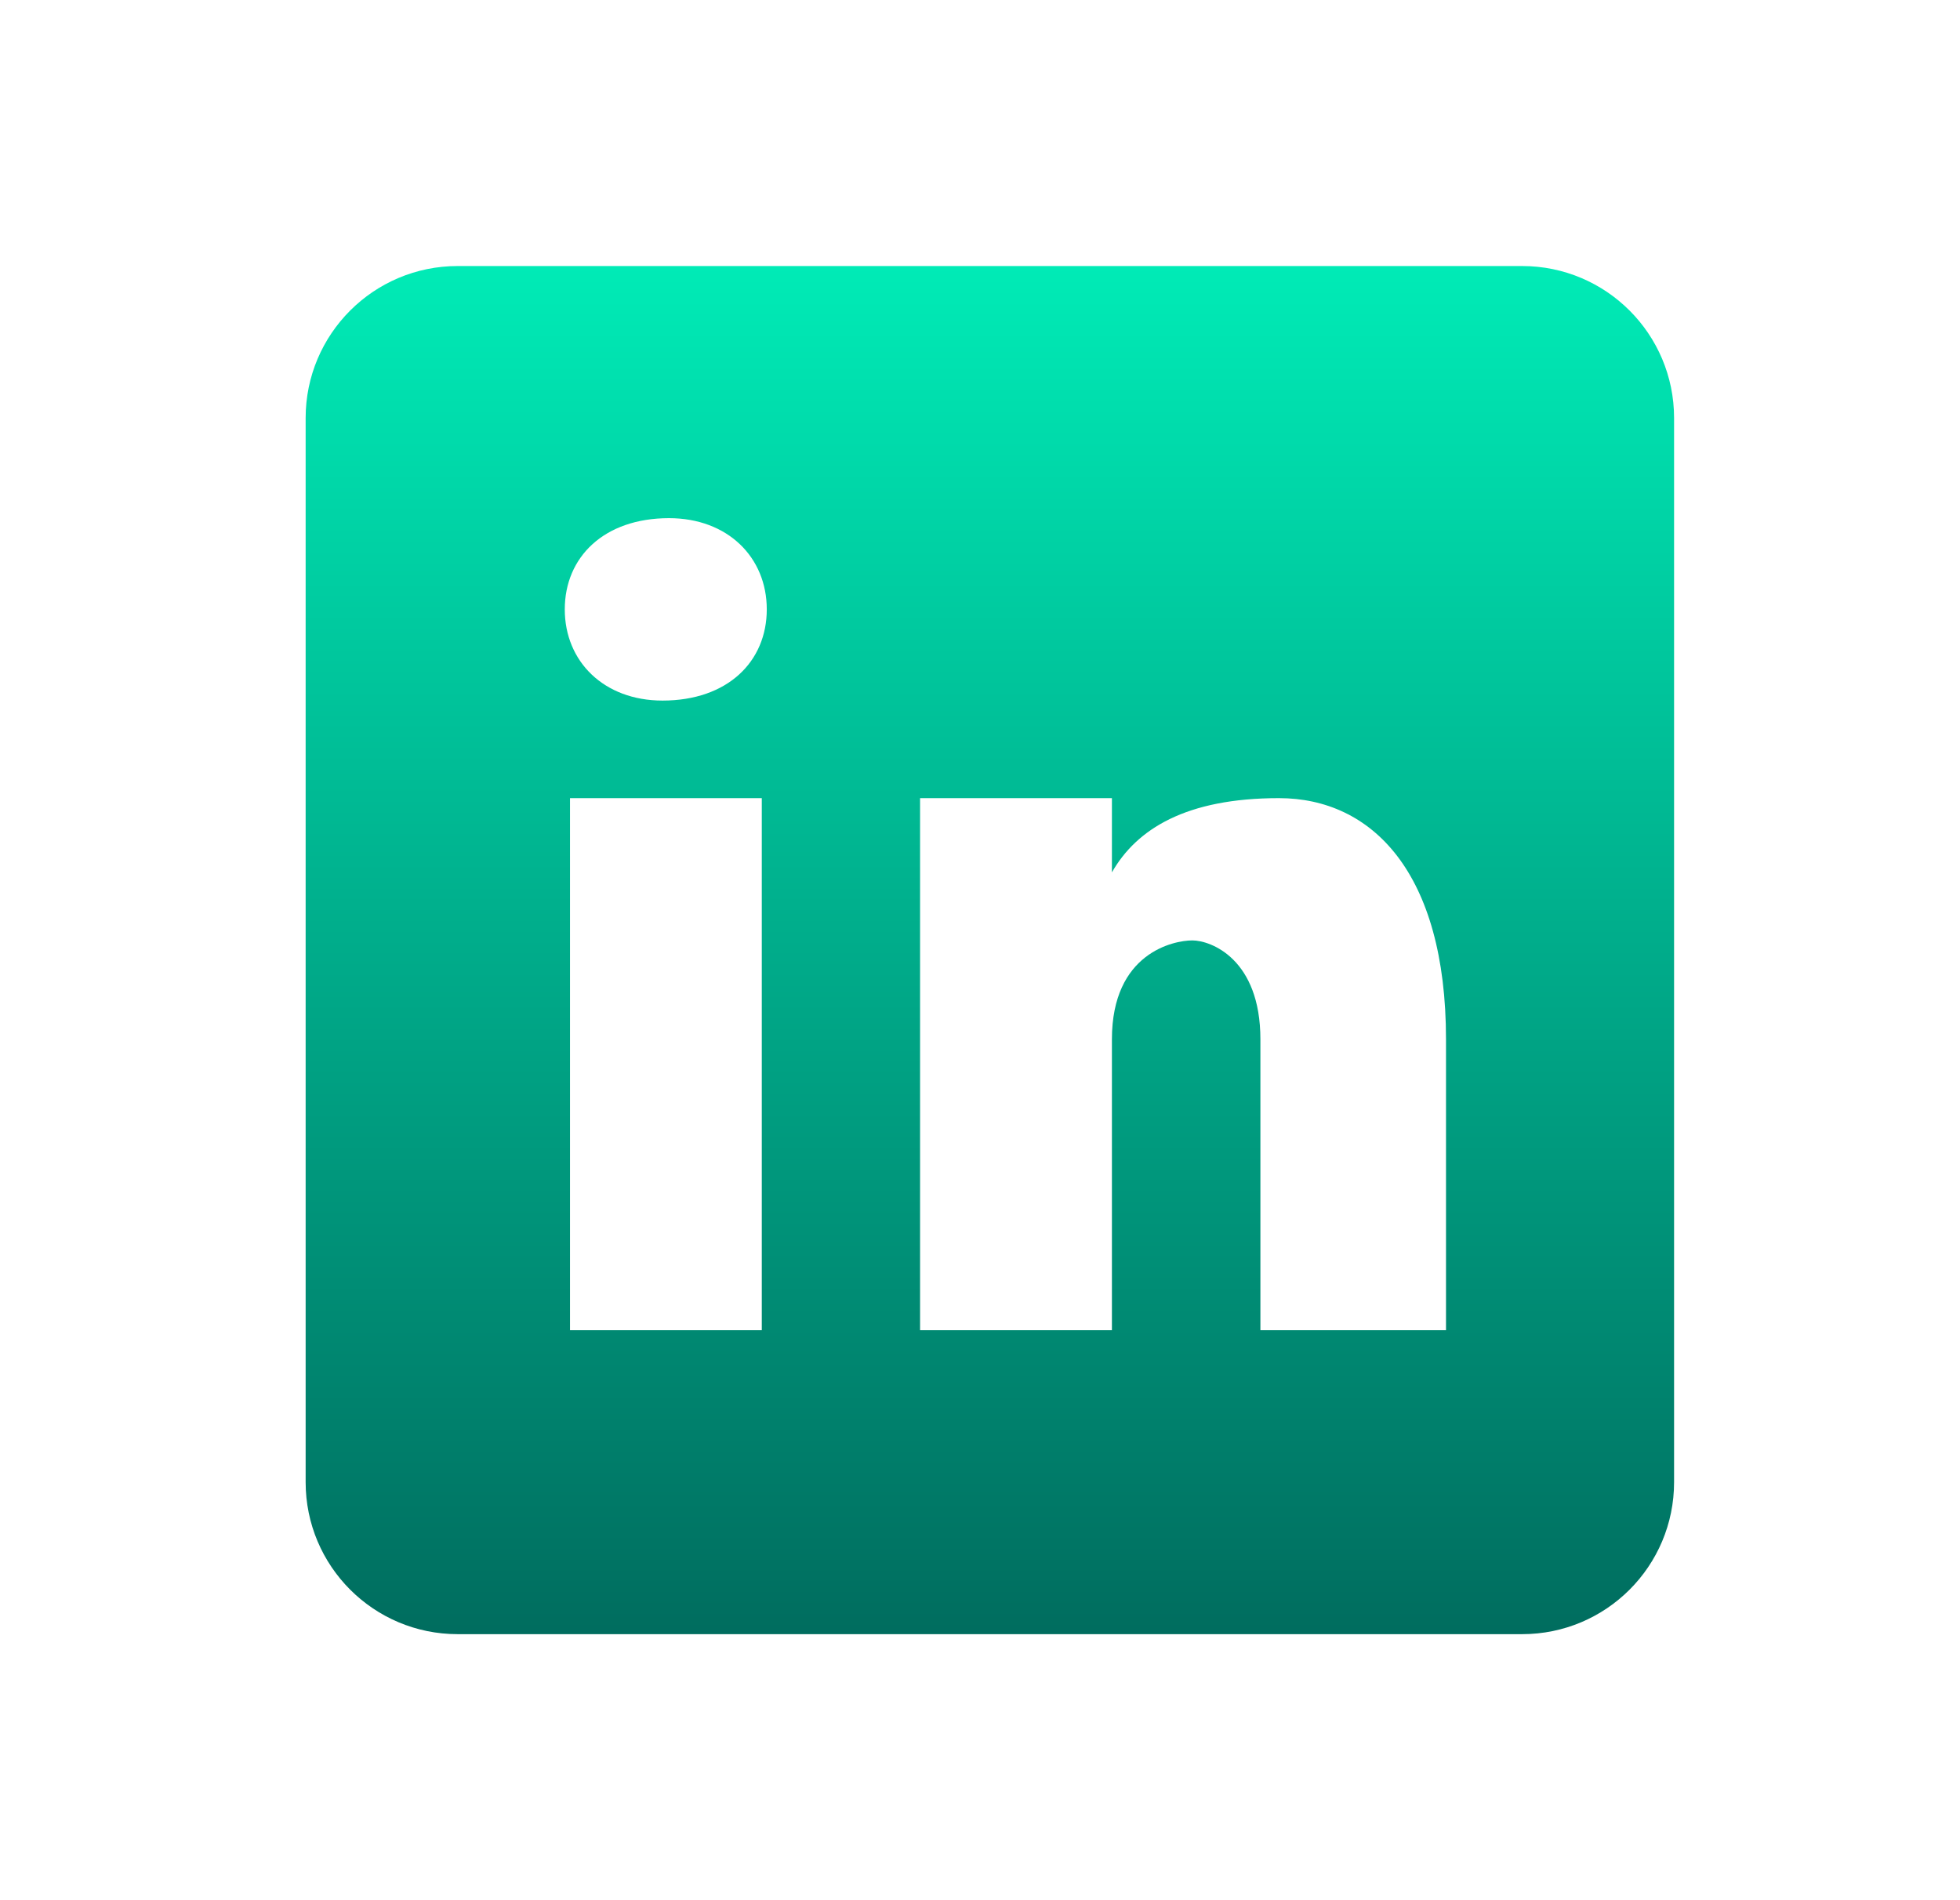 <svg width="33" height="32" viewBox="0 0 33 32" fill="none" xmlns="http://www.w3.org/2000/svg">
<path d="M25.627 4.48H7.706C6.292 4.48 5.146 5.626 5.146 7.04V24.96C5.146 26.375 6.292 27.52 7.706 27.52H25.627C27.041 27.52 28.186 26.375 28.186 24.96V7.04C28.186 5.626 27.041 4.48 25.627 4.48ZM12.826 22.401H9.597V13.441H12.826V22.401ZM11.155 11.798C10.168 11.798 9.509 11.14 9.509 10.262C9.509 9.384 10.167 8.726 11.264 8.726C12.251 8.726 12.91 9.384 12.91 10.262C12.91 11.14 12.252 11.798 11.155 11.798ZM24.346 22.401H21.221V17.503C21.221 16.149 20.387 15.837 20.075 15.837C19.763 15.837 18.721 16.045 18.721 17.503C18.721 17.712 18.721 22.401 18.721 22.401H15.491V13.441H18.721V14.691C19.137 13.961 19.97 13.441 21.533 13.441C23.096 13.441 24.346 14.691 24.346 17.503V22.401Z" fill="url(#paint0_linear_5181_7587)"/>
<defs>
<linearGradient id="paint0_linear_5181_7587" x1="16.613" y1="4.48" x2="16.613" y2="38.934" gradientUnits="userSpaceOnUse">
<stop stop-color="#00EBB6"/>
<stop offset="1" stop-color="#002E33"/>
</linearGradient>
</defs>
</svg>